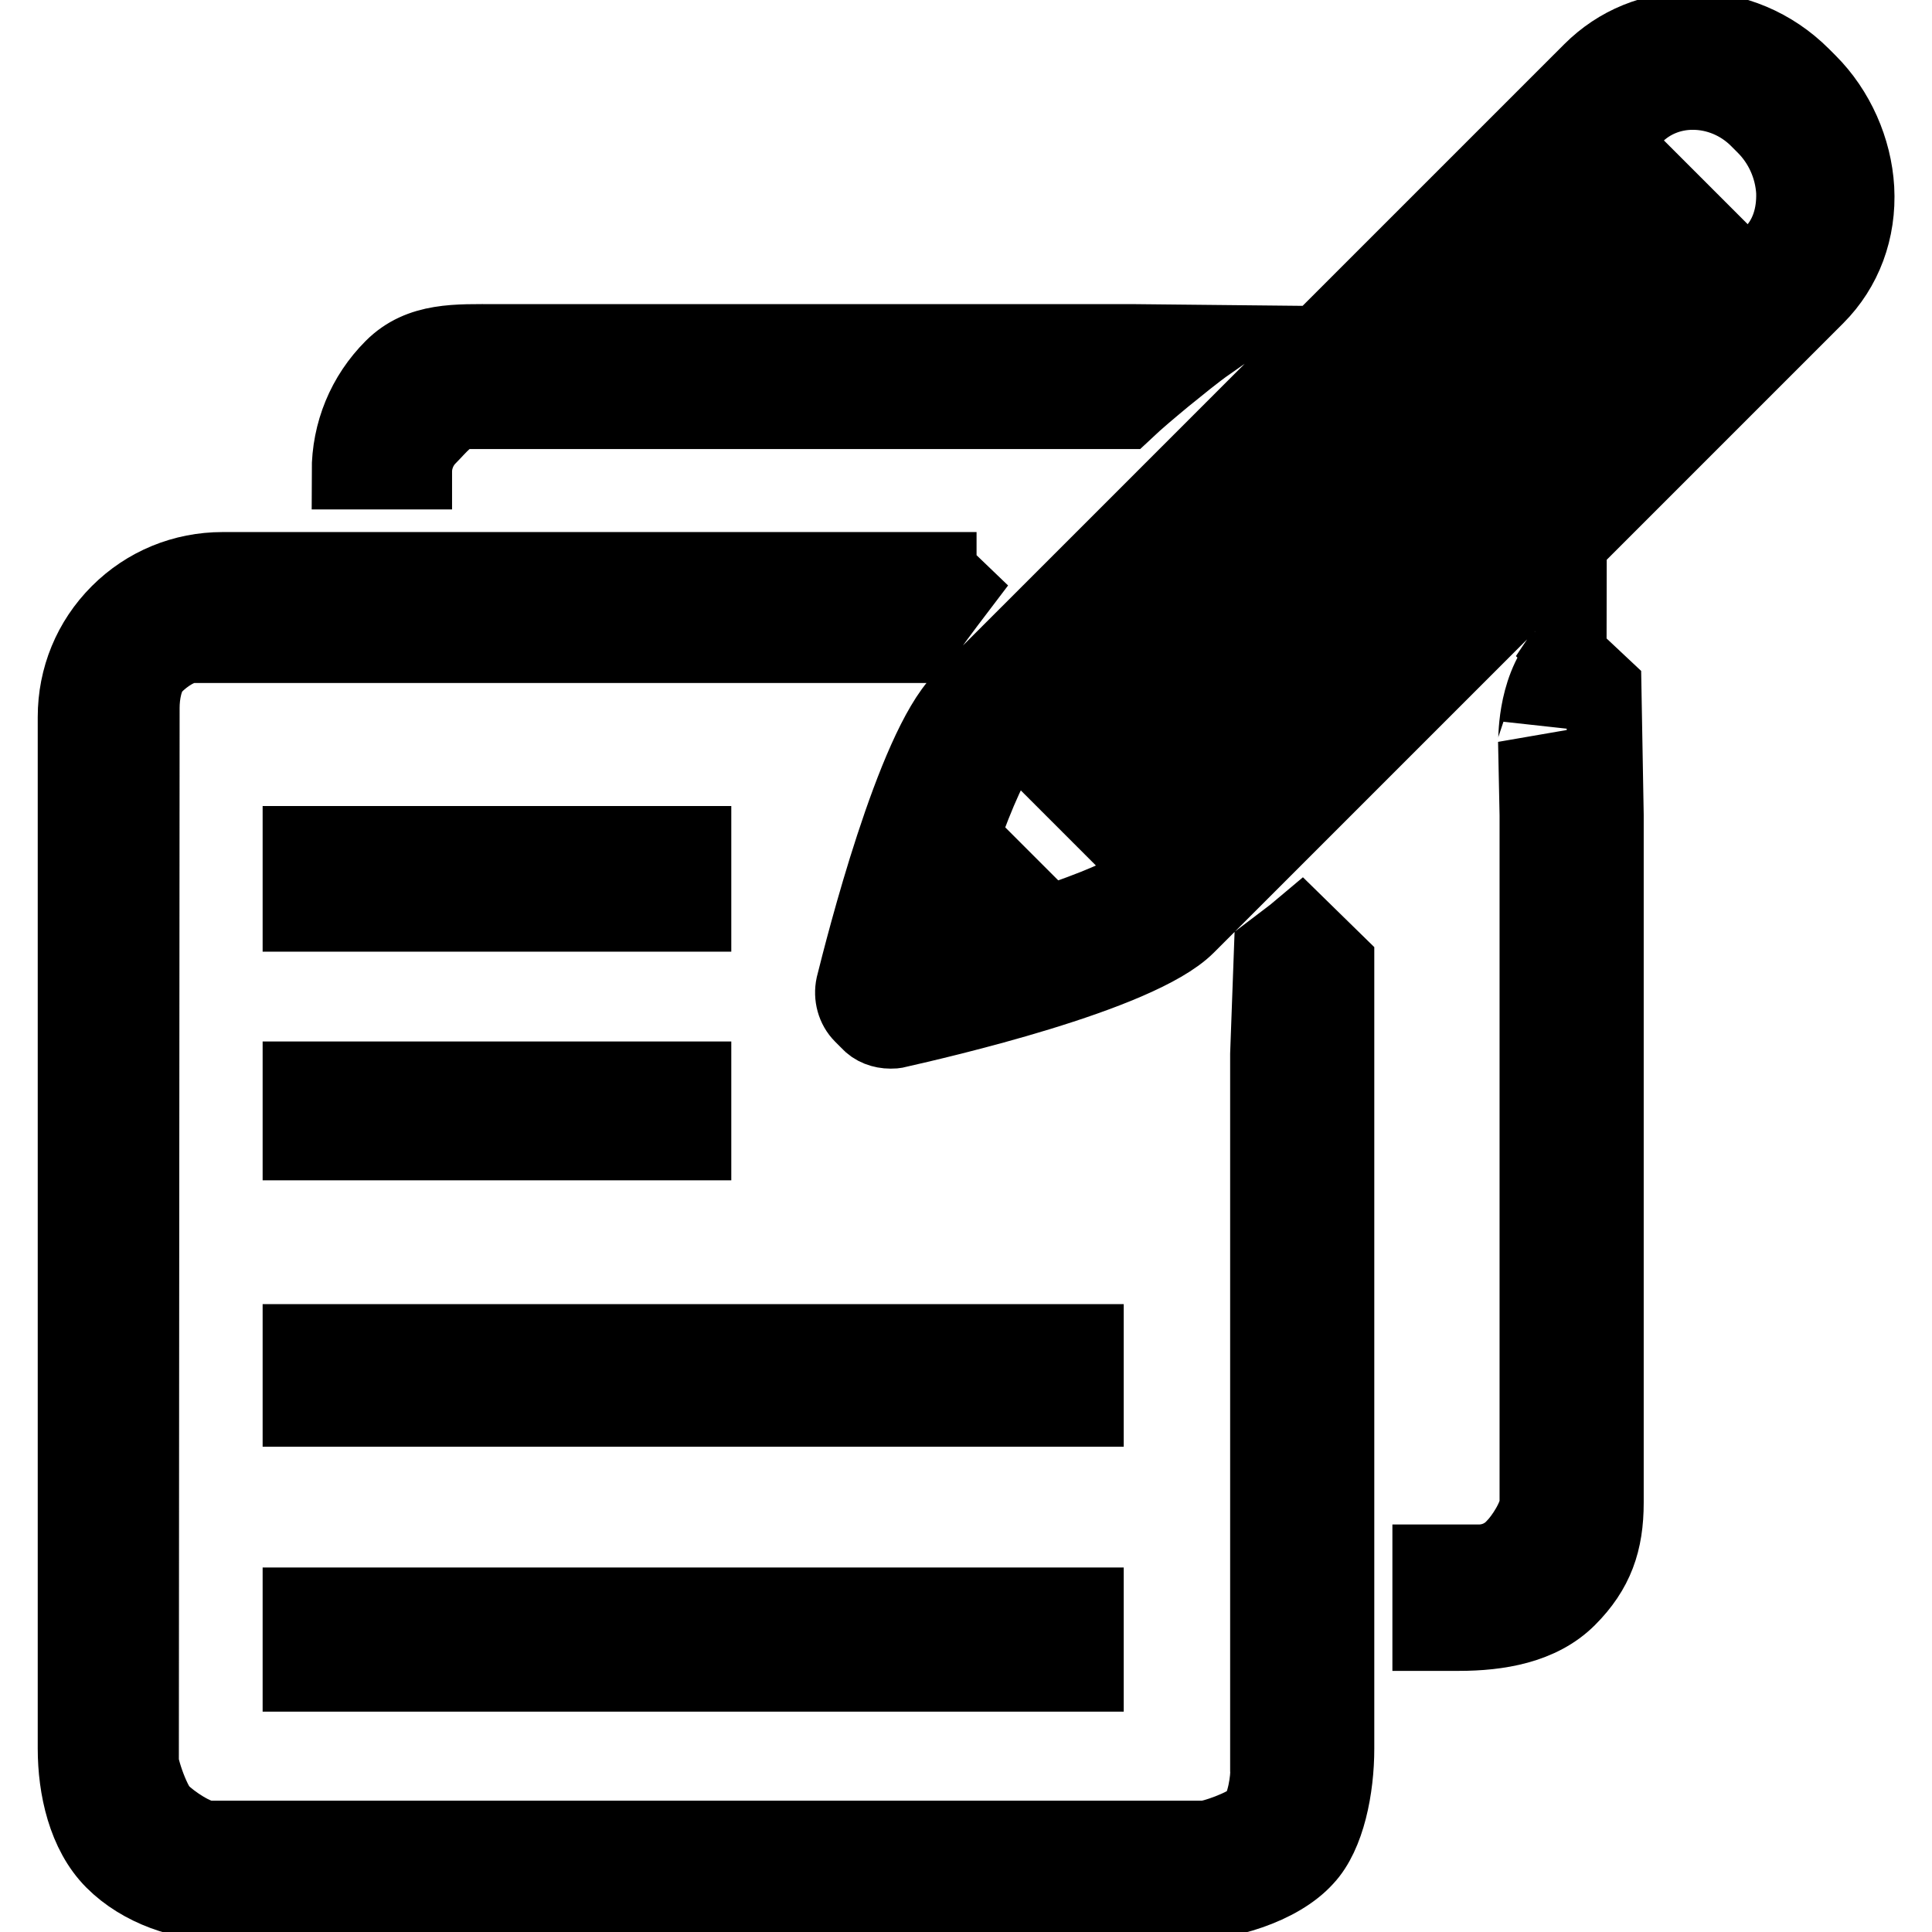 <?xml version="1.0" encoding="utf-8"?>
<!-- Svg Vector Icons : http://www.onlinewebfonts.com/icon -->
<!DOCTYPE svg PUBLIC "-//W3C//DTD SVG 1.1//EN" "http://www.w3.org/Graphics/SVG/1.1/DTD/svg11.dtd">
<svg version="1.1" xmlns="http://www.w3.org/2000/svg" xmlns:xlink="http://www.w3.org/1999/xlink" x="0px" y="0px" viewBox="0 0 256 256" enable-background="new 0 0 256 256" xml:space="preserve">
<g> <path stroke-width="10" fill-opacity="0" stroke="#000000"  d="M154.3,50c-1.8,1.5-3.5,2.9-5.2,4.5H61.4c-1.7,0-3.4,2.2-4.6,3.4c-1.2,1.2-1.9,2.9-1.9,4.6h-8.6 c0-5.2,2-10.1,5.7-13.8c3.7-3.7,8.6-3.4,13.8-3.4h84.6l9.8,0.1C158.2,46.8,156.3,48.4,154.3,50z M124.2,75.5h0.2v0.2l2.5,2.4 c-1.9,2.5-3.7,4.9-5.4,7.4H25.6c-1.8,0-3.8,1.4-5.1,2.7c-1.3,1.3-1.7,3.8-1.7,5.6l-0.1,138.9c-0.4,0.7,1.4,6.1,2.7,7.4 c1.3,1.3,4.5,3.5,6.3,3.5h131.9c1,0,5.4-1.5,6.7-2.8c1.3-1.3,1.8-5.3,1.7-6.3v-94.8l0.5-13.7c1.3-1,2.6-1.9,3.9-3l4.7,4.6v13v91.1 c0,5.2-1.2,11.4-4.1,14.5c-3.5,3.9-10.8,6-16,6H29.5c-5.2,0-10.8-1.9-14.5-5.6c-3.7-3.7-5-9.7-5-14.9V95c0-5.2,2-10.1,5.7-13.8 c3.7-3.7,8.6-5.7,13.8-5.7h81.8H124.2z M39.8,212.7h104.1v9.1H39.8V212.7z M143.9,186.7H39.8v-8.9h104.1V186.7z M39.8,111.8h52.1 v9.3H39.8V111.8z M91.8,151.4H39.8v-8.4h52.1V151.4z M200.6,205c1.2-1.2,3.1-4.1,3.1-5.9V108l-0.2-9.8c0.1,0.3-0.3-6.5,3.5-11 c0.2-0.3,0.4-0.5,0.6-0.7l4.9,4.6l0.3,16.9v91.1c0,5.2-1.3,9-5,12.7c-3.7,3.7-9.3,4.6-14.5,4.6h-3.8V207h6.5 C197.7,207,199.4,206.3,200.6,205z M207.9,85.5c0,0.2-0.1,0.6-0.4,1l-0.2-0.2C207.5,86,207.7,85.7,207.9,85.5z M240.7,39.3 l-83.4,83.4c-6.5,6.5-33.1,12.6-38.4,13.8c-0.3,0.1-0.6,0.1-0.9,0.1c-1.1,0-2.2-0.4-2.9-1.2l-0.9-0.9c-1-1-1.4-2.5-1.1-3.9 c1.3-5.2,7.9-31.3,14.3-37.8l83.4-83.4c3.6-3.6,8.3-5.5,13.5-5.5c5.4,0,10.6,2.2,14.5,6.1l0.9,0.9c3.7,3.7,6,8.9,6.3,14.1 C246.3,30.5,244.4,35.6,240.7,39.3z M228.7,39.6l-4.2-4.2l-72.7,72.7l4.2,4.2L228.7,39.6z M126,115.3c-1.2,3.9-2.4,8-3.5,11.8 c3.9-1,8-2.1,12-3.3L126,115.3z M133.2,98.6c-1.6,1.6-3.7,6.4-5.8,12.3l11.5,11.5c6-2,10.9-4,12.5-5.6l1.5-1.5l-5.7-5.7 c0,0,0,0,0,0c0,0,0,0,0,0l-12.5-12.5L133.2,98.6z M210.5,21.4l-72.7,72.7l4.2,4.2l60.5-60.5c0.8-0.8,2.1-0.8,2.9,0 c0.8,0.8,0.8,2.1,0,2.9l-60.5,60.5l3.9,3.9l72.7-72.7l-3.9-3.9l-6.3,6.3c-0.4,0.4-0.9,0.6-1.5,0.6s-1.1-0.2-1.5-0.6 c-0.8-0.8-0.8-2.1,0-2.9l6.3-6.3L210.5,21.4z M237.7,25.4c-0.2-3.3-1.6-6.4-3.9-8.7l-0.9-0.9c-2.3-2.3-5.4-3.6-8.6-3.6 c-2.9,0-5.6,1.1-7.6,3.1l-3.3,3.3l5.7,5.7c0,0,0,0,0,0c0,0,0,0,0,0l12.5,12.5l3.3-3.3C236.9,31.4,237.8,28.6,237.7,25.4z"/></g>
</svg>
